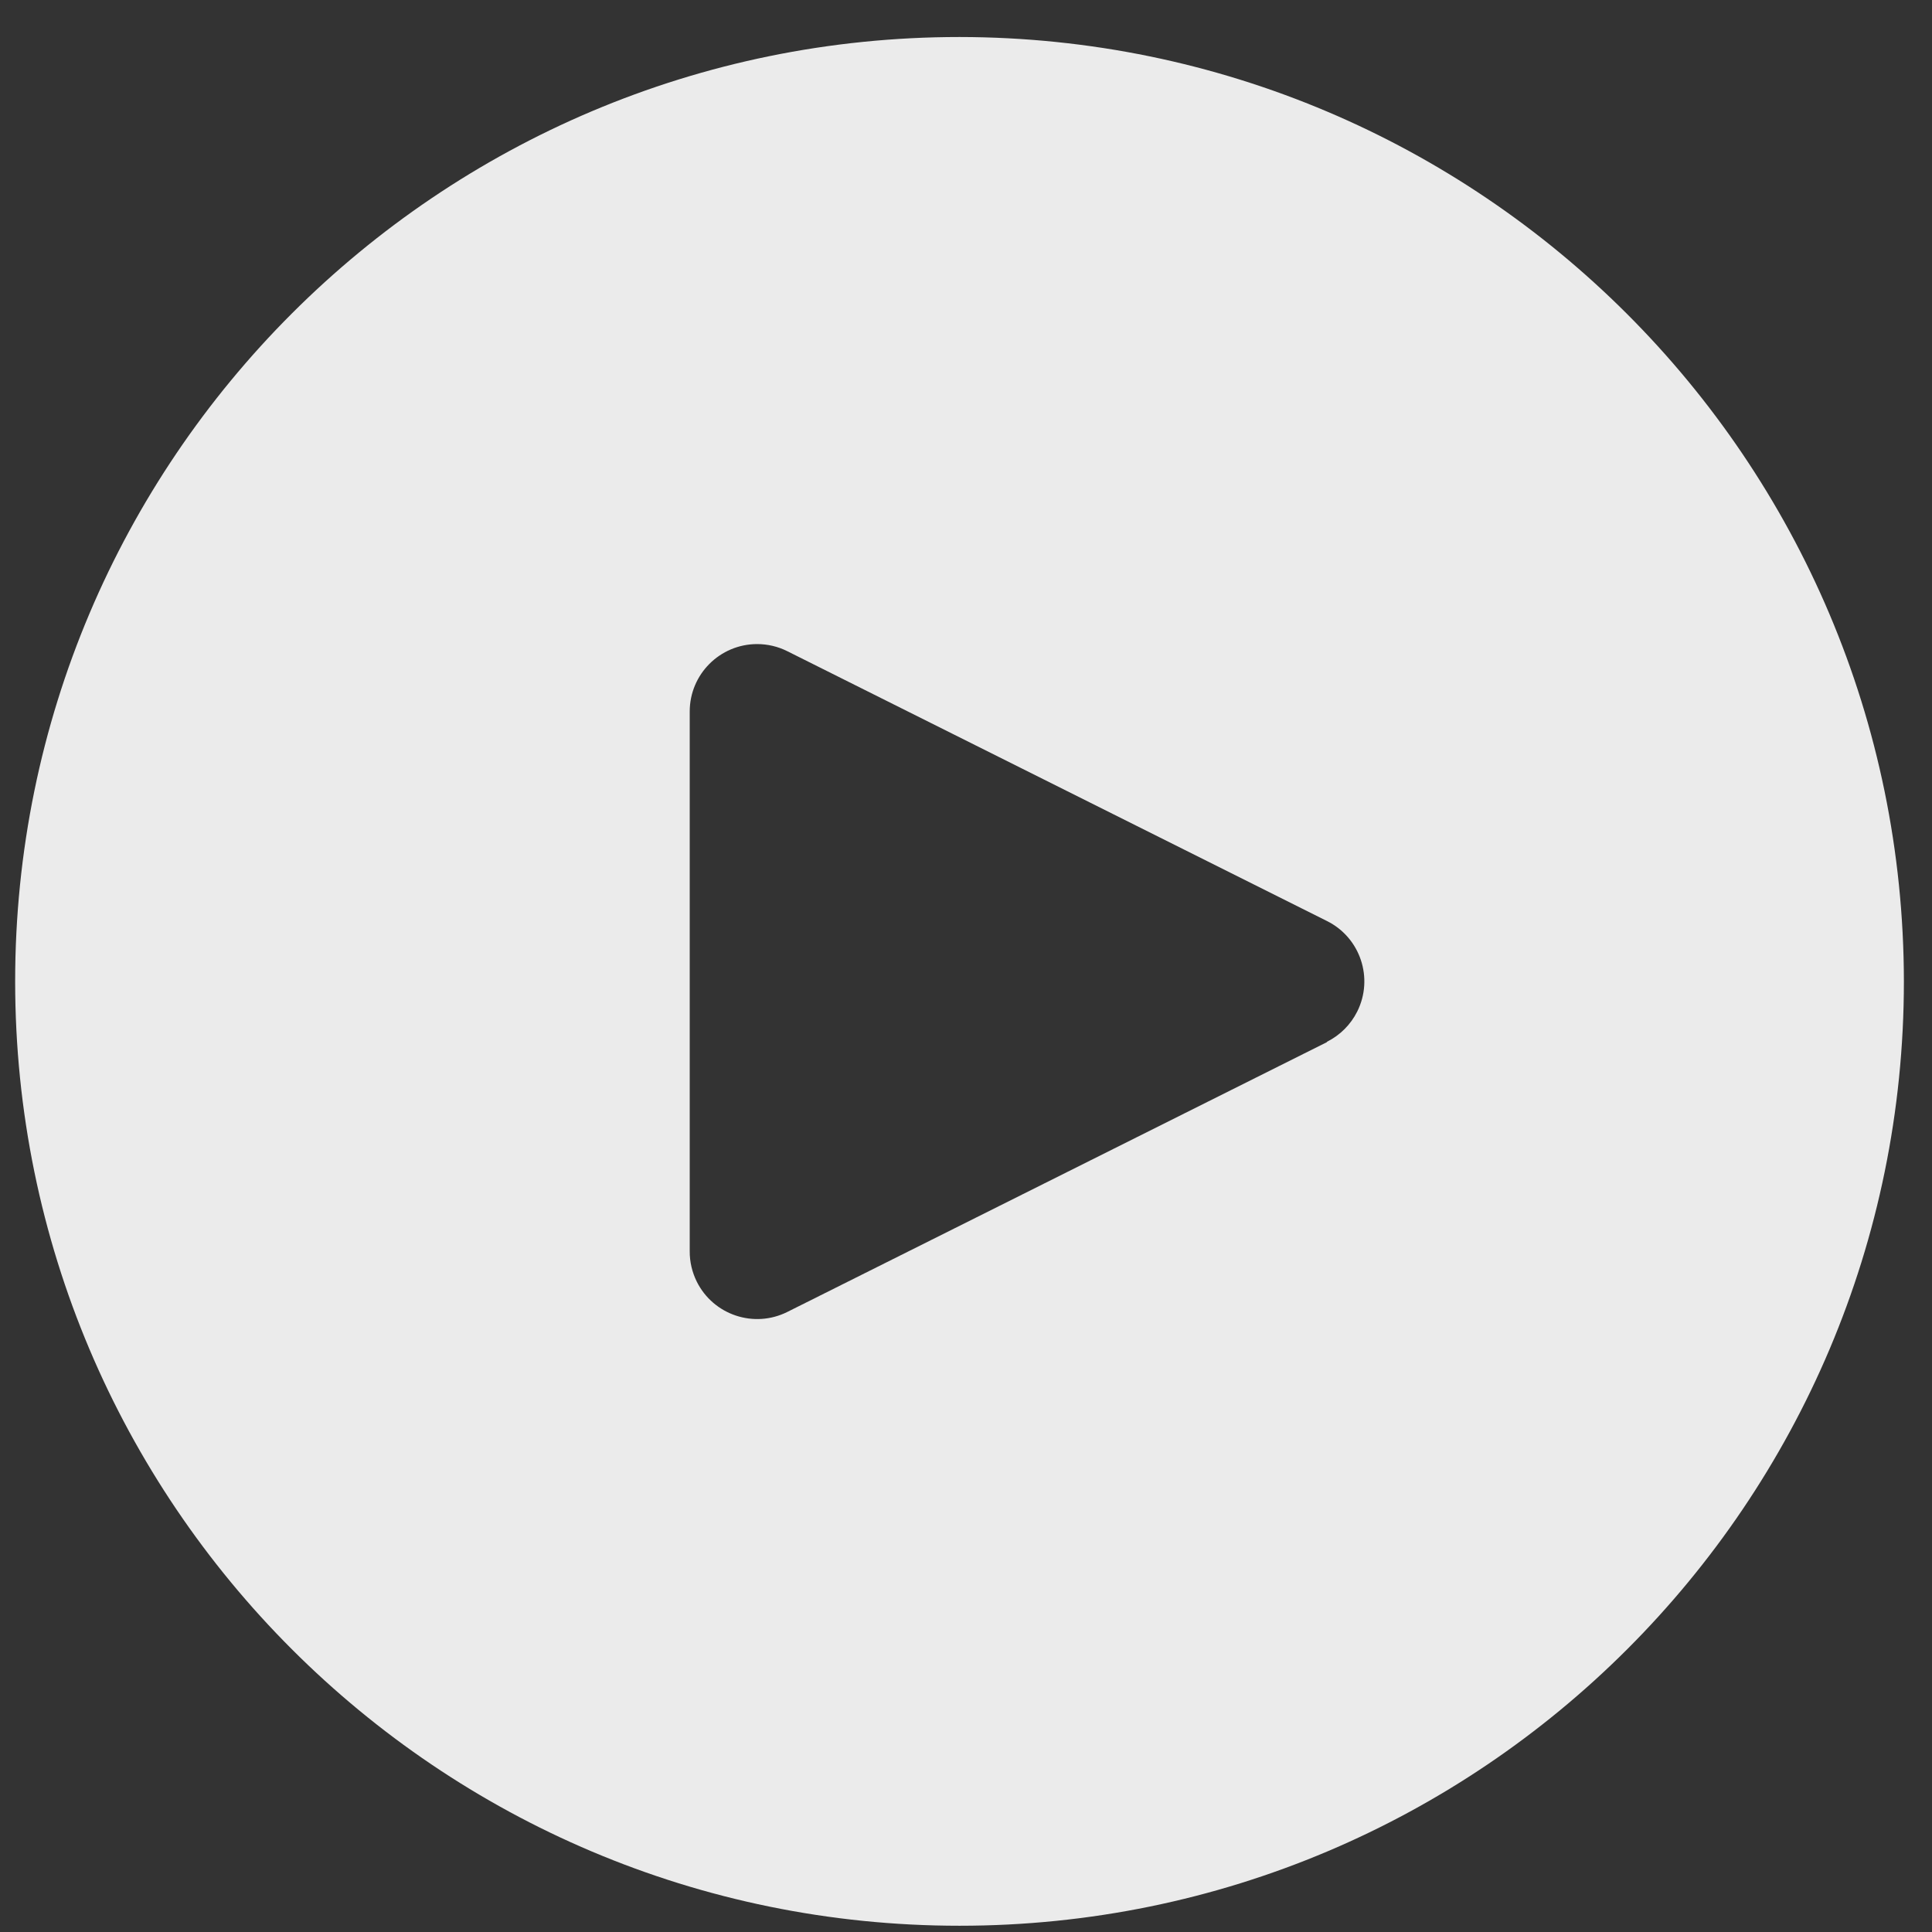 <svg xmlns="http://www.w3.org/2000/svg" fill="none" viewBox="0 0 51 51" height="51" width="51">
<rect x="0" y="0" width="51" height="51" fill="#333333" stroke="none"/>
<path fill-opacity="0.9" fill="white" d="M25.329 0.977C11.561 0.977 0.4 12.138 0.4 25.906C0.4 39.674 11.561 50.835 25.329 50.835C39.097 50.835 50.258 39.674 50.258 25.906C50.244 12.144 39.091 0.992 25.329 0.977ZM35.828 26.701C35.655 27.047 35.375 27.327 35.029 27.5V27.509L20.783 34.632C19.904 35.071 18.834 34.714 18.394 33.834C18.27 33.584 18.205 33.308 18.207 33.029V18.784C18.206 17.8 19.003 17.003 19.986 17.002C20.263 17.002 20.536 17.066 20.783 17.19L35.029 24.313C35.909 24.751 36.267 25.82 35.828 26.701Z"></path>
</svg>
